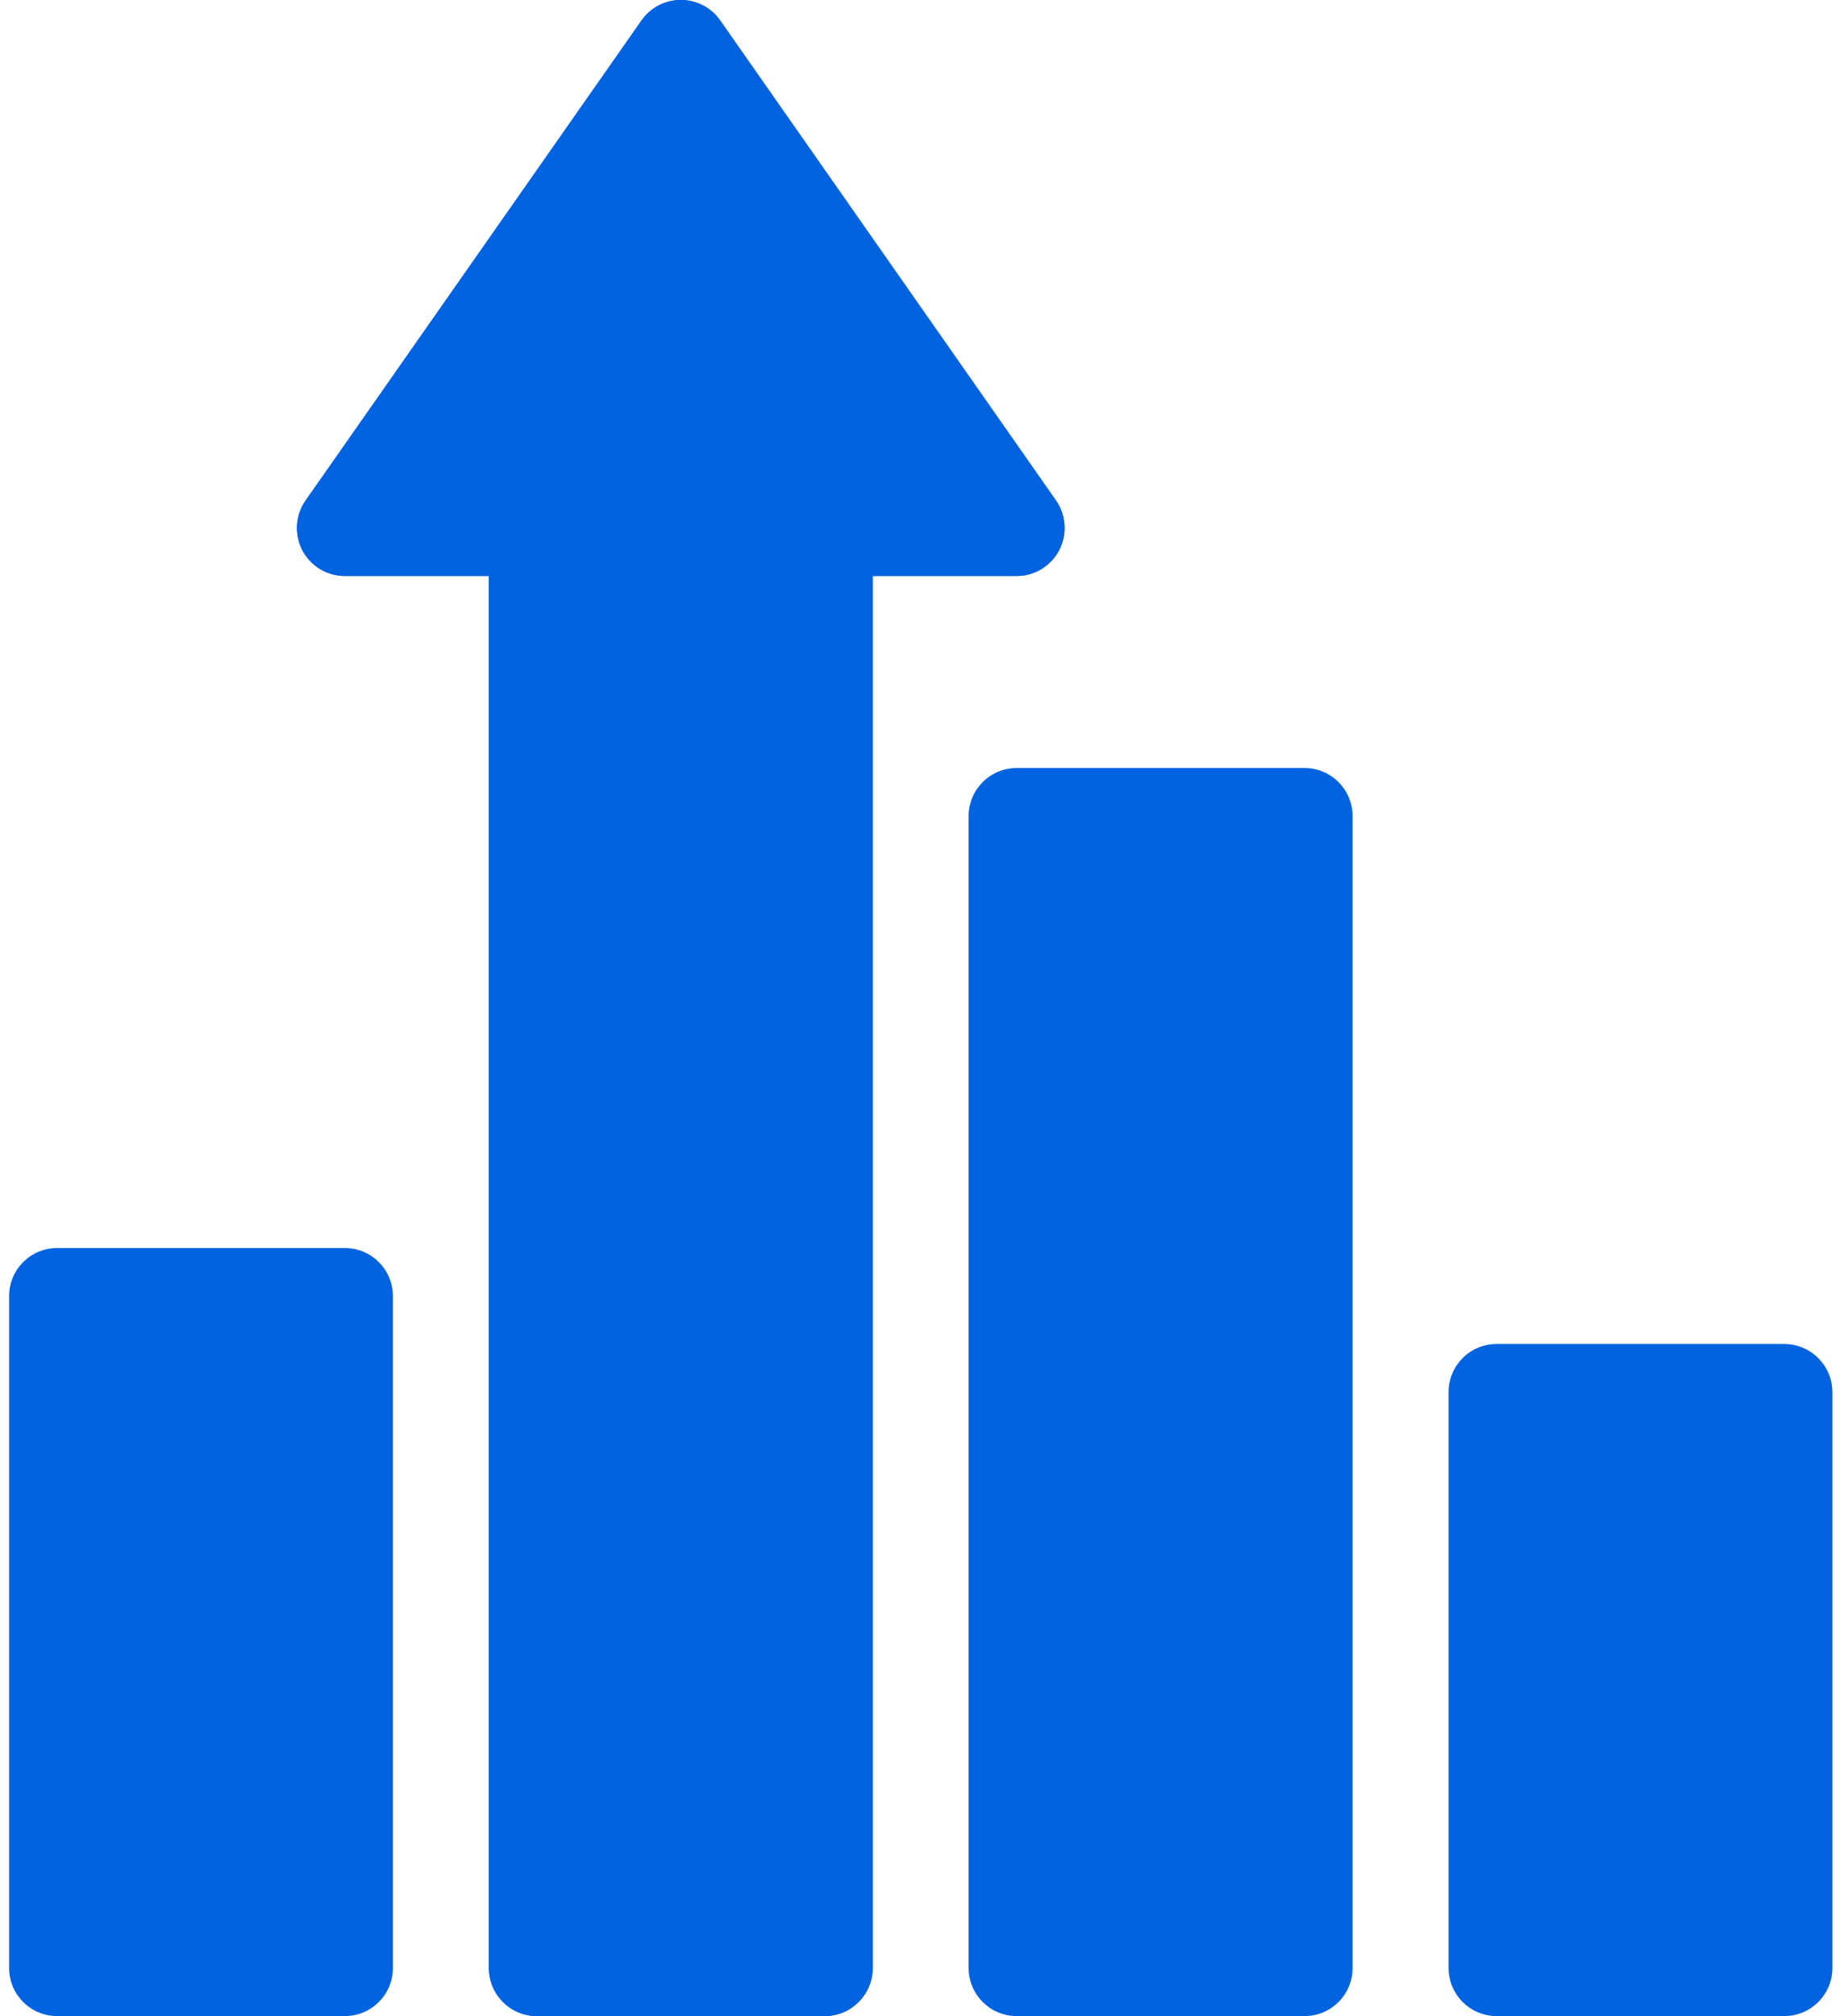 <svg width="21" height="23" viewBox="0 0 21 23" fill="none" xmlns="http://www.w3.org/2000/svg">
<g id="Group 715">
<path id="Vector" fill-rule="evenodd" clip-rule="evenodd" d="M7.748 0C7.578 0.007 7.42 0.093 7.322 0.233L3.488 5.71C3.315 5.958 3.375 6.3 3.623 6.473C3.715 6.537 3.824 6.571 3.936 6.571H5.58V22.452C5.58 22.755 5.825 23 6.127 23H9.414C9.716 22.999 9.96 22.754 9.96 22.452V6.571H11.603C11.905 6.571 12.15 6.326 12.15 6.023C12.15 5.911 12.116 5.802 12.052 5.71L8.219 0.233C8.112 0.08 7.935 -0.007 7.748 0ZM11.603 8.762C11.3 8.762 11.055 9.008 11.055 9.31V22.452C11.055 22.755 11.3 23 11.603 23H14.89C15.192 23 15.437 22.755 15.437 22.452V9.31C15.437 9.008 15.192 8.762 14.89 8.762H11.603ZM0.652 14.238C0.35 14.238 0.104 14.483 0.104 14.785C0.104 14.785 0.104 14.786 0.104 14.786V22.452C0.104 22.755 0.349 23 0.652 23H0.652H3.936C4.239 23 4.484 22.755 4.484 22.452V14.786C4.484 14.483 4.239 14.238 3.936 14.238H0.652ZM17.081 15.333C16.778 15.333 16.533 15.578 16.533 15.88V15.882V22.452C16.533 22.755 16.778 23 17.08 23H17.081H20.365C20.667 23 20.913 22.755 20.913 22.452V15.882C20.913 15.579 20.668 15.334 20.365 15.333C20.365 15.333 20.365 15.333 20.365 15.333H17.081Z" fill="#0263E0"/>
<path id="Vector_2" fill-rule="evenodd" clip-rule="evenodd" d="M7.748 0C7.578 0.007 7.42 0.093 7.322 0.233L3.488 5.71C3.315 5.958 3.375 6.3 3.624 6.473C3.715 6.537 3.824 6.571 3.936 6.571H5.58V22.452C5.58 22.755 5.825 23 6.127 23H9.414C9.716 22.999 9.96 22.754 9.96 22.452V6.571H11.603C11.905 6.571 12.15 6.326 12.15 6.023C12.15 5.911 12.116 5.802 12.052 5.71L8.219 0.233C8.112 0.08 7.935 -0.007 7.748 0Z" fill="#0263E0"/>
</g>
</svg>
